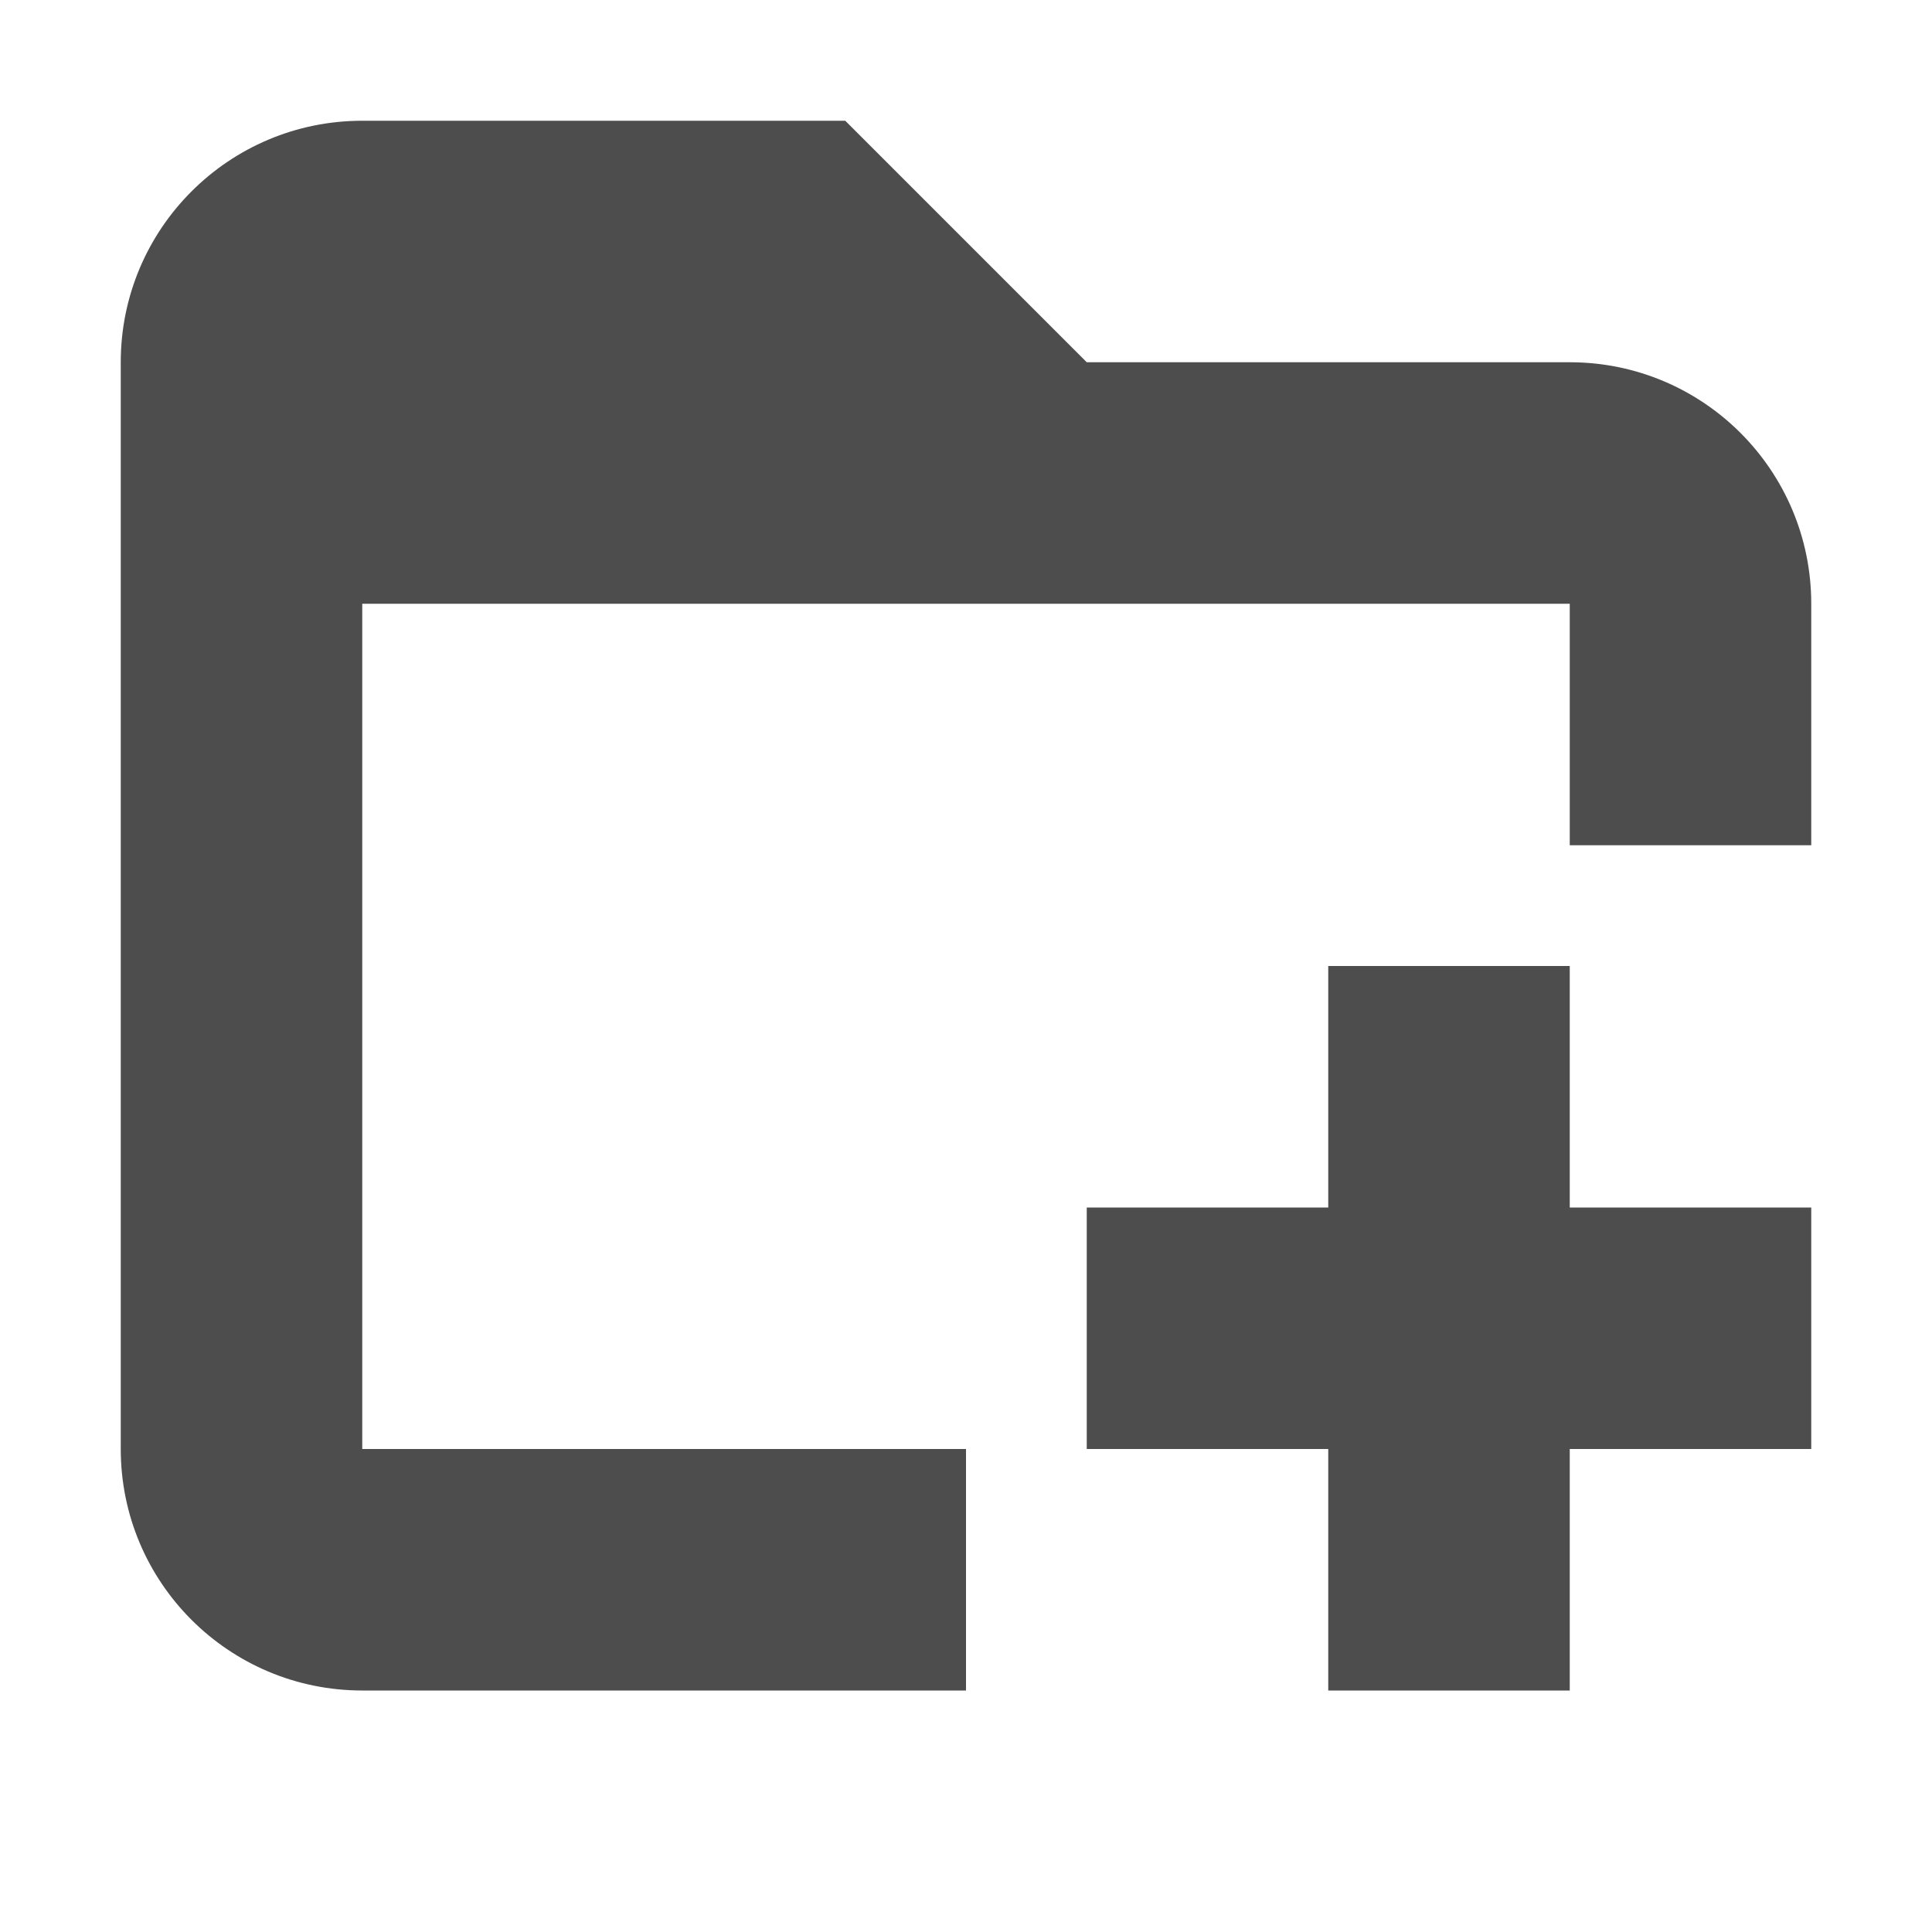<?xml version="1.0" encoding="UTF-8" standalone="no"?>
<!-- Created with Inkscape (http://www.inkscape.org/) -->

<svg
   width="16"
   height="16"
   viewBox="0 0 16 16"
   version="1.1"
   id="svg5"
   inkscape:version="1.2.2 (1:1.2.2+202305151914+b0a8486541)"
   sodipodi:docname="folder-new.svg"
   xmlns:inkscape="http://www.inkscape.org/namespaces/inkscape"
   xmlns:sodipodi="http://sodipodi.sourceforge.net/DTD/sodipodi-0.dtd"
   xmlns="http://www.w3.org/2000/svg"
   xmlns:svg="http://www.w3.org/2000/svg">
  <sodipodi:namedview
     id="namedview7"
     pagecolor="#ffffff"
     bordercolor="#000000"
     borderopacity="0.25"
     inkscape:showpageshadow="2"
     inkscape:pageopacity="0.0"
     inkscape:pagecheckerboard="0"
     inkscape:deskcolor="#d1d1d1"
     inkscape:document-units="px"
     showgrid="false"
     inkscape:zoom="51.875"
     inkscape:cx="8"
     inkscape:cy="8"
     inkscape:window-width="1920"
     inkscape:window-height="1008"
     inkscape:window-x="0"
     inkscape:window-y="0"
     inkscape:window-maximized="1"
     inkscape:current-layer="svg5" />
  <defs
     id="defs2">
    <style
       id="current-color-scheme"
       type="text/css">
   .ColorScheme-Text { color:#4d4d4d; } .ColorScheme-Highlight { color:#4285f4; } .ColorScheme-NeutralText { color:#ff9800; } .ColorScheme-PositiveText { color:#4caf50; } .ColorScheme-NegativeText { color:#f44336; }
     </style>
  </defs>
  <path
     id="path1494"
     style="fill:currentColor;fill-opacity:1"
     d="M 3,1 C 1.895,1 1,1.895 1,3 v 9 c 0,1.105 0.895,2 2,2 H 8 V 12 H 3 V 5 h 10 v 2 h 2 V 5 C 15,3.895 14.105,3 13,3 H 9 L 7,1 Z m 8,7 v 2 H 9 v 2 h 2 v 2 h 2 v -2 h 2 V 10 H 13 V 8 Z"
     class="ColorScheme-Text" />
</svg>
